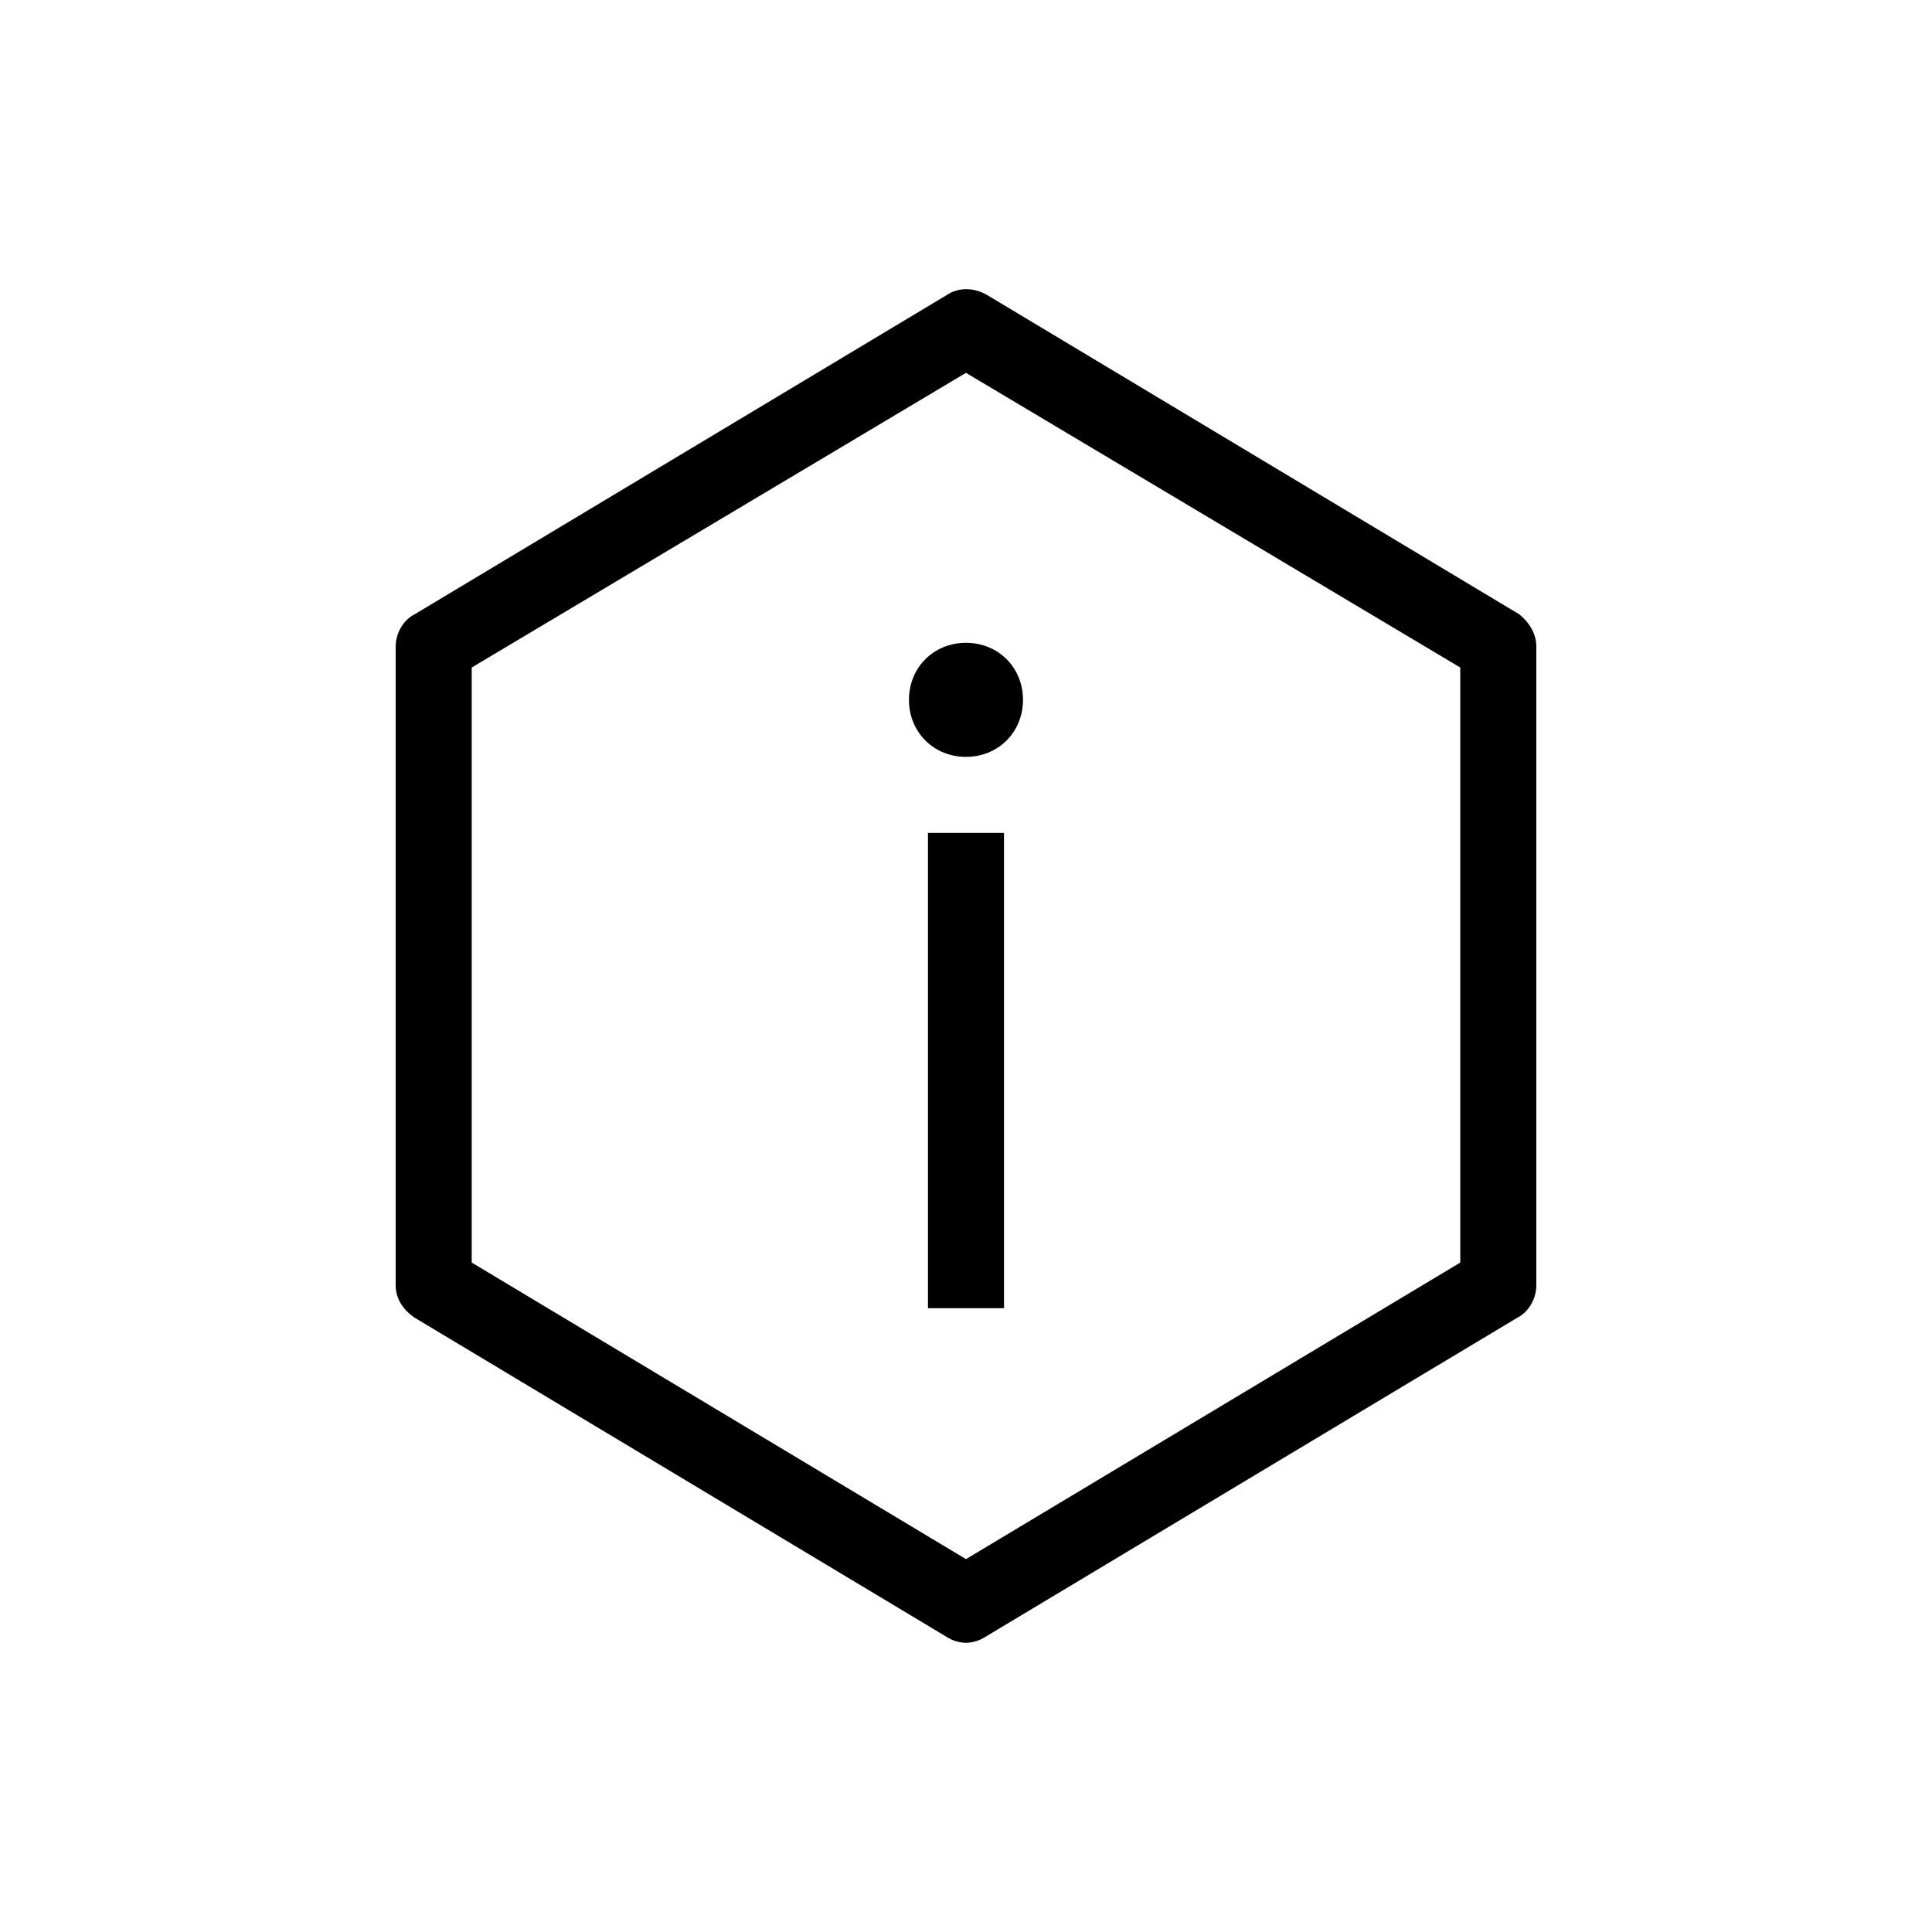 <?xml version="1.0" encoding="UTF-8"?>
<!-- Uploaded to: SVG Repo, www.svgrepo.com, Generator: SVG Repo Mixer Tools -->
<svg fill="#000000" width="800px" height="800px" version="1.1" viewBox="144 144 512 512" xmlns="http://www.w3.org/2000/svg">
 <path d="m389.92 364.73h20.152v125.95h-20.152zm-5.039-35.266c0 8.566 6.551 15.113 15.113 15.113 8.566 0 15.113-6.551 15.113-15.113 0-8.566-6.551-15.113-15.113-15.113s-15.113 6.551-15.113 15.113zm166.26-14.105v169.28c0 3.527-2.016 7.055-5.039 8.566l-141.07 84.637c-1.512 1.008-3.527 1.512-5.039 1.512-1.512 0-3.527-0.504-5.039-1.512l-141.06-84.641c-3.023-2.016-5.039-5.039-5.039-8.566v-169.28c0-3.527 2.016-7.055 5.039-8.566l141.07-84.641c3.023-2.016 7.055-2.016 10.578 0l141.07 84.641c2.519 2.016 4.535 5.039 4.535 8.566zm-20.152 5.543-130.99-78.094-130.99 78.094v157.69l130.99 78.594 130.99-78.594z"/>
</svg>